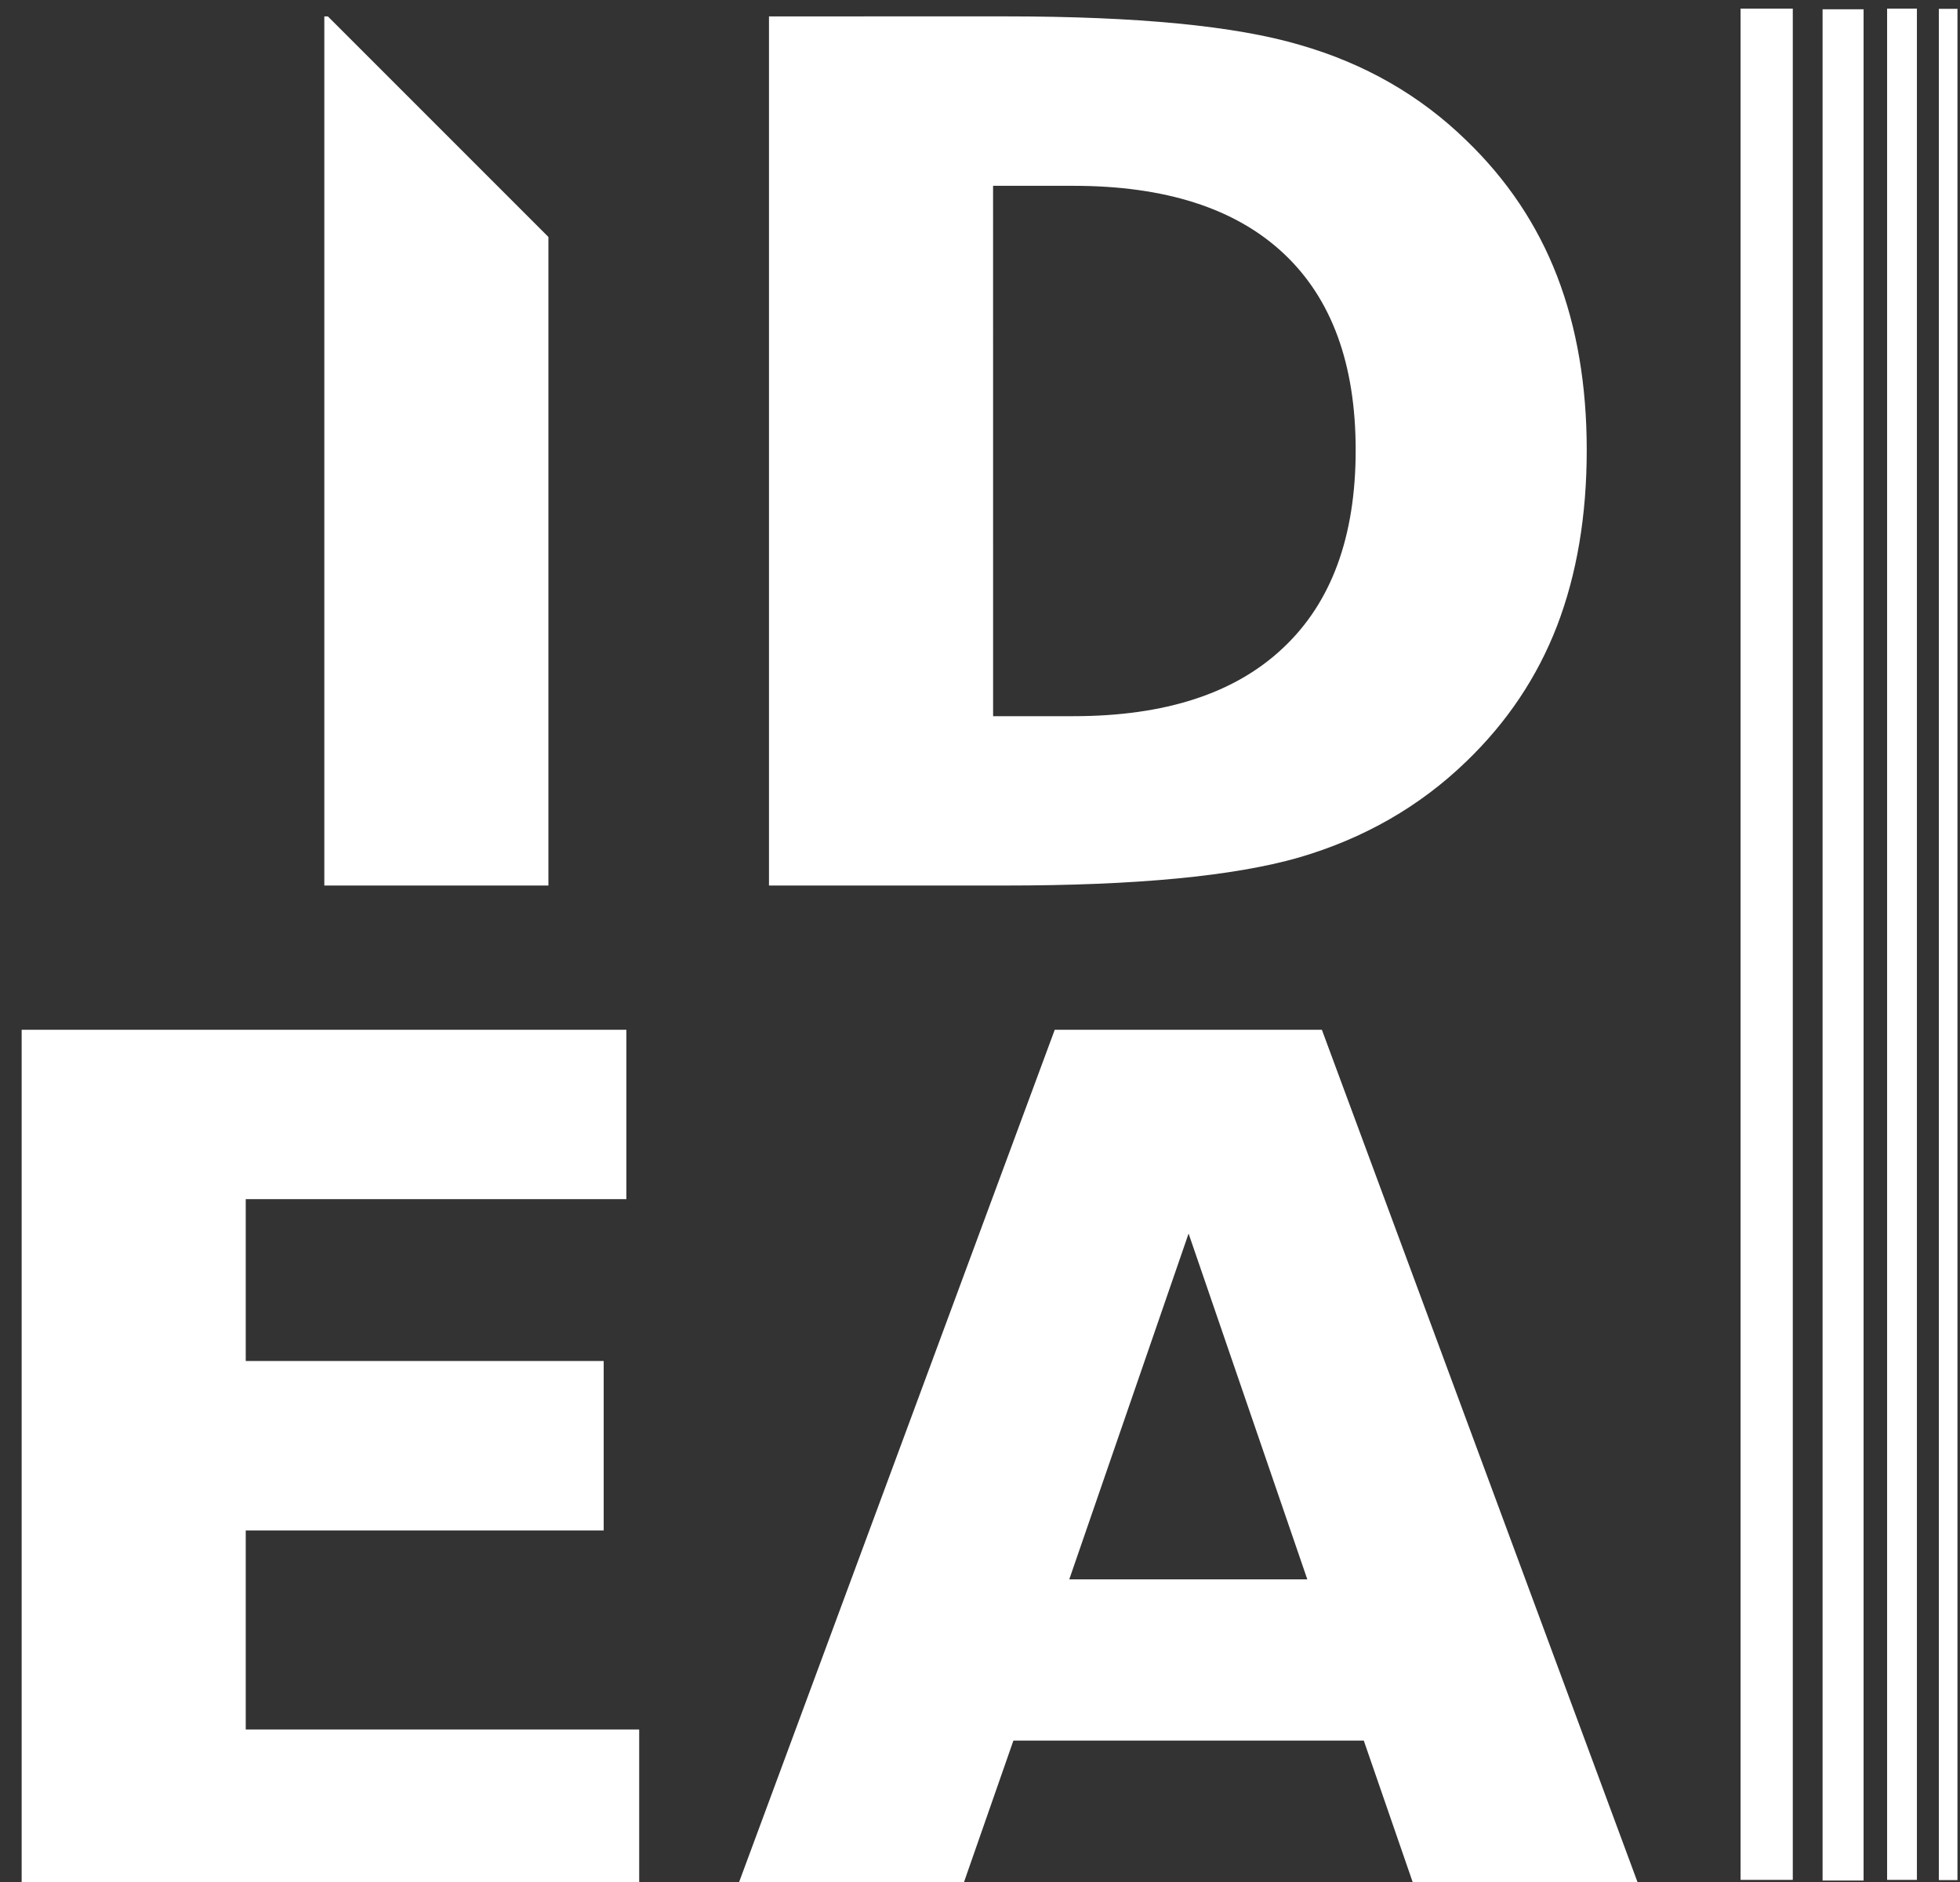 <?xml version="1.0" encoding="UTF-8" standalone="no"?>
<!-- Created with Inkscape (http://www.inkscape.org/) -->

<svg
   xmlns:dc="http://purl.org/dc/elements/1.1/"
   xmlns:cc="http://creativecommons.org/ns#"
   xmlns:rdf="http://www.w3.org/1999/02/22-rdf-syntax-ns#"
   xmlns:svg="http://www.w3.org/2000/svg"
   xmlns="http://www.w3.org/2000/svg"
   xmlns:sodipodi="http://sodipodi.sourceforge.net/DTD/sodipodi-0.dtd"
   xmlns:inkscape="http://www.inkscape.org/namespaces/inkscape"
   width="46.836mm"
   height="44.964mm"
   viewBox="0 0 46.836 44.964"
   version="1.1"
   id="svg144"
   inkscape:version="0.92.3 (2405546, 2018-03-11)"
   sodipodi:docname="logo-idea-bila.svg">
  <rect x="0" y="0" width="46.836" height="44.964" fill="#333333" stroke="none"/>
  <defs
     id="defs138" />
  <sodipodi:namedview
     id="base"
     pagecolor="#ffffff"
     bordercolor="#666666"
     borderopacity="1.0"
     inkscape:pageopacity="0.0"
     inkscape:pageshadow="2"
     inkscape:zoom="0.7"
     inkscape:cx="406.70157"
     inkscape:cy="11.739249"
     inkscape:document-units="mm"
     inkscape:current-layer="g119"
     showgrid="false"
     inkscape:window-width="1920"
     inkscape:window-height="1017"
     inkscape:window-x="1912"
     inkscape:window-y="32"
     inkscape:window-maximized="1"
     borderlayer="true"
     showborder="false" />
  <g
     inkscape:label="Vrstva 1"
     inkscape:groupmode="layer"
     id="layer1"
     transform="translate(-28.061,-110.71)">
    <g
       id="g824">
      <g
         style="fill:#ffffff"
         inkscape:export-ydpi="871.31793"
         inkscape:export-xdpi="871.31793"
         id="g119"
         transform="matrix(5.354,0,0,5.354,-615.752,-301.883)">
        <g
           id="g838">
          <path
             inkscape:connector-curvature="0"
             id="text1212"
             transform="matrix(0.133,0,0,0.133,54.746,28.092)"
             d="m 503.387,368.75 v 29.16 h 7.52 V 376.15 L 503.506,368.75 Z m 14.922,0 v 29.16 h 7.93 c 4.375,0 7.656,-0.312 9.844,-0.938 2.188,-0.638 4.062,-1.712 5.625,-3.223 1.367,-1.315 2.383,-2.832 3.047,-4.551 0.664,-1.732 0.996,-3.698 0.996,-5.898 0,-2.174 -0.332,-4.121 -0.996,-5.84 -0.664,-1.719 -1.68,-3.236 -3.047,-4.551 -1.549,-1.51 -3.411,-2.578 -5.586,-3.203 -2.161,-0.638 -5.456,-0.957 -9.883,-0.957 z m 7.52,5.684 h 2.695 c 3.086,0 5.436,0.755 7.051,2.266 1.615,1.51 2.422,3.711 2.422,6.602 0,2.904 -0.814,5.117 -2.441,6.641 -1.615,1.523 -3.958,2.285 -7.031,2.285 h -2.695 z M 493.23,402.75 v 29.16 h 20.723 v -5.684 H 500.75 v -6.68 h 12.012 v -5.684 H 500.75 v -5.43 h 12.773 V 402.75 Z m 34.668,0 -10.801,29.16 h 7.559 l 1.855,-5.312 h 11.758 l 1.836,5.312 h 7.559 L 536.863,402.75 Z m 4.492,6.836 3.984,11.602 h -7.988 z"
             style="font-style:normal;font-variant:normal;font-weight:bold;font-stretch:normal;font-size:5.311px;line-height:0.85;font-family:Raleway;-inkscape-font-specification:'Raleway, Bold';font-variant-ligatures:normal;font-variant-caps:normal;font-variant-numeric:normal;font-feature-settings:normal;text-align:end;letter-spacing:0px;word-spacing:0px;writing-mode:lr-tb;text-anchor:end;fill:#ffffff;fill-opacity:1;stroke:none;stroke-width:1" />
          <g
             id="g830">
            <path
               inkscape:connector-curvature="0"
               id="path1224"
               d="m 128.134,77.101 v 8.35"
               style="fill:#ffffff;stroke:#ffffff;stroke-width:0.233;stroke-linecap:butt;stroke-linejoin:miter;stroke-miterlimit:4;stroke-dasharray:none;stroke-opacity:1" />
            <path
               style="fill:#ffffff;stroke:#ffffff;stroke-width:0.183;stroke-linecap:butt;stroke-linejoin:miter;stroke-miterlimit:4;stroke-dasharray:none;stroke-opacity:1"
               d="m 128.475,77.104 v 8.35"
               id="path1226"
               inkscape:connector-curvature="0" />
            <path
               inkscape:connector-curvature="0"
               id="path1228"
               d="m 128.738,77.101 v 8.35"
               style="fill:#ffffff;stroke:#ffffff;stroke-width:0.133;stroke-linecap:butt;stroke-linejoin:miter;stroke-miterlimit:4;stroke-dasharray:none;stroke-opacity:1" />
            <path
               style="fill:#ffffff;stroke:#ffffff;stroke-width:0.083;stroke-linecap:butt;stroke-linejoin:miter;stroke-miterlimit:4;stroke-dasharray:none;stroke-opacity:1"
               d="m 128.944,77.102 v 8.35"
               id="path1230"
               inkscape:connector-curvature="0" />
          </g>
        </g>
      </g>
    </g>
  </g>
</svg>
